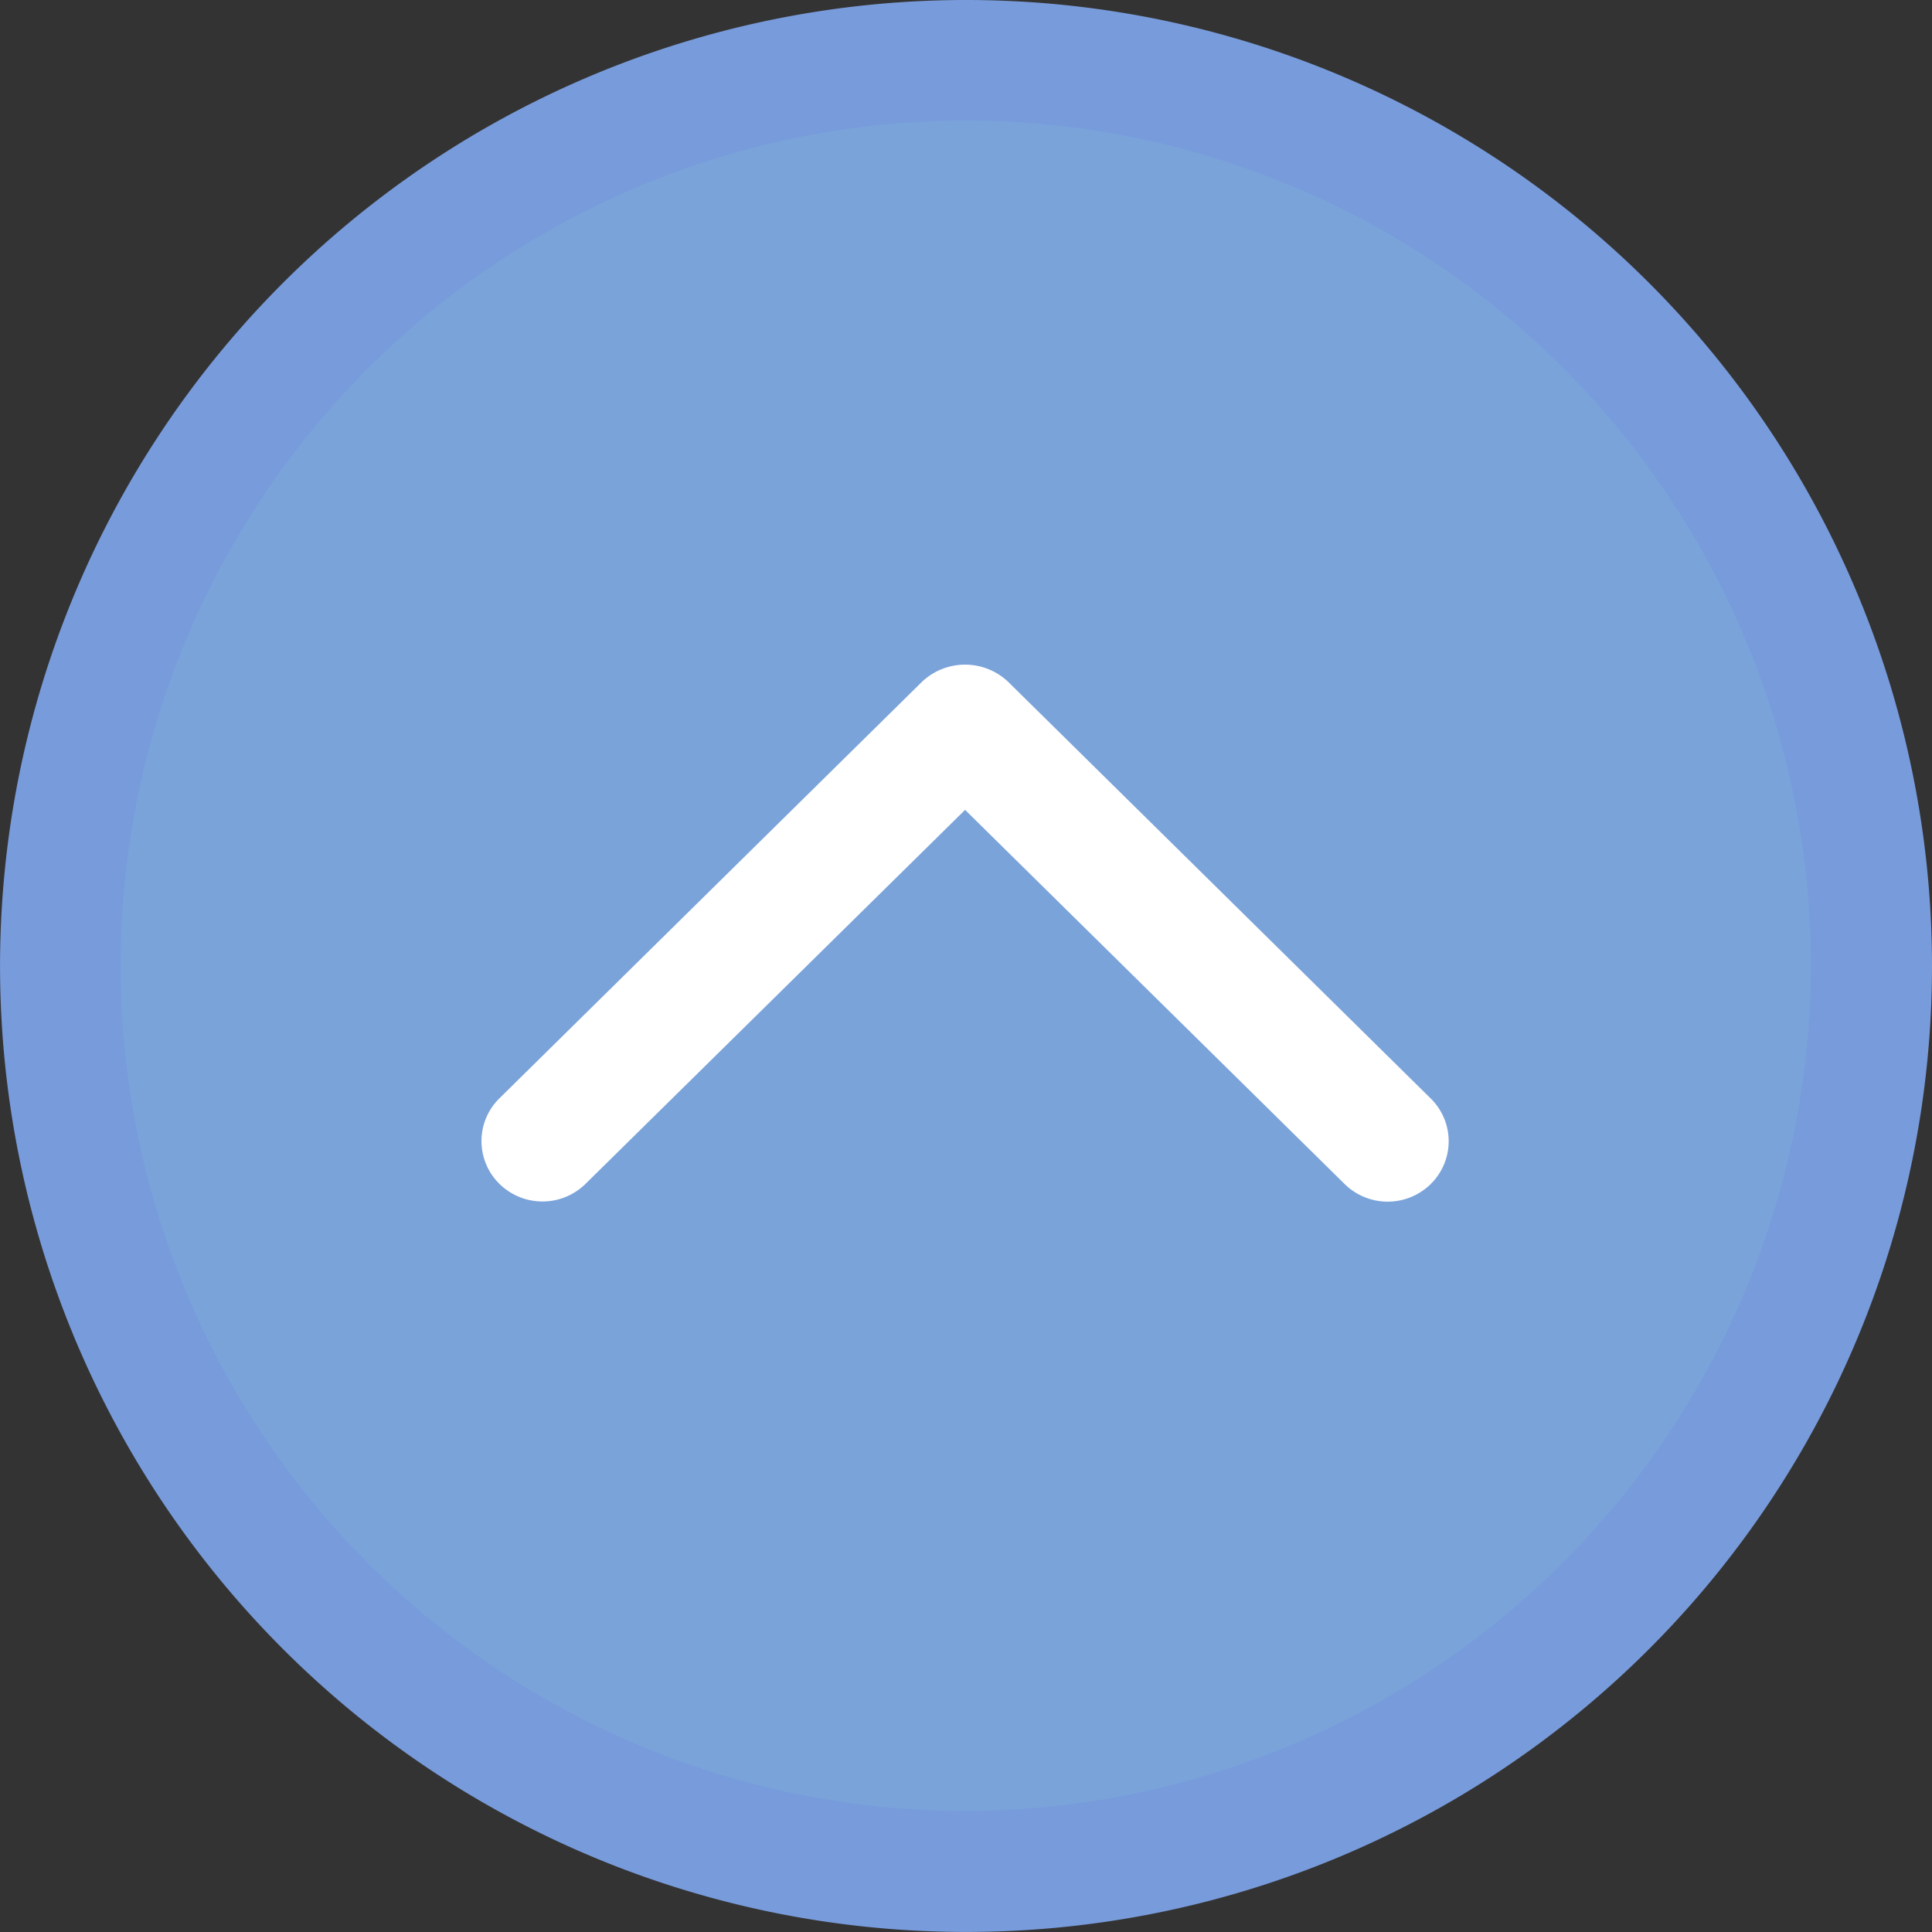 <svg id="Chevron_Up_Circle" xmlns="http://www.w3.org/2000/svg" width="45.125" height="45.125" viewBox="0 0 45.125 45.125">
  <rect x="0" y="0" width="45.125" height="45.125" fill="#333333" stroke="none"/>
  <path id="パス_168" data-name="パス 168" d="M21.59,0c11.924,0,21.59,9.959,21.59,22.245S33.514,44.489,21.59,44.489,0,34.53,0,22.245,9.666,0,21.59,0Z" transform="translate(1.595 0.163)" fill="#7aa3da"/>
  <g id="グループ_105" data-name="グループ 105" transform="translate(0 0)">
    <path id="パス_136" data-name="パス 136" d="M22.562,0A22.562,22.562,0,1,0,45.125,22.562,22.562,22.562,0,0,0,22.562,0Zm0,42.3A19.742,19.742,0,1,1,42.3,22.562,19.8,19.8,0,0,1,22.562,42.3Z" transform="translate(0 0)" fill="#789bdb"/>
    <path id="パス_137" data-name="パス 137" d="M20.277,11.41a1.463,1.463,0,0,0-2.015,0l-9.87,9.729a1.4,1.4,0,0,0,0,1.994,1.434,1.434,0,0,0,2.015,0L19.27,14.4l8.863,8.737a1.434,1.434,0,0,0,2.015,0,1.4,1.4,0,0,0,0-1.994Z" transform="translate(3.271 4.516)" fill="#fff"/>
  </g>
</svg>
